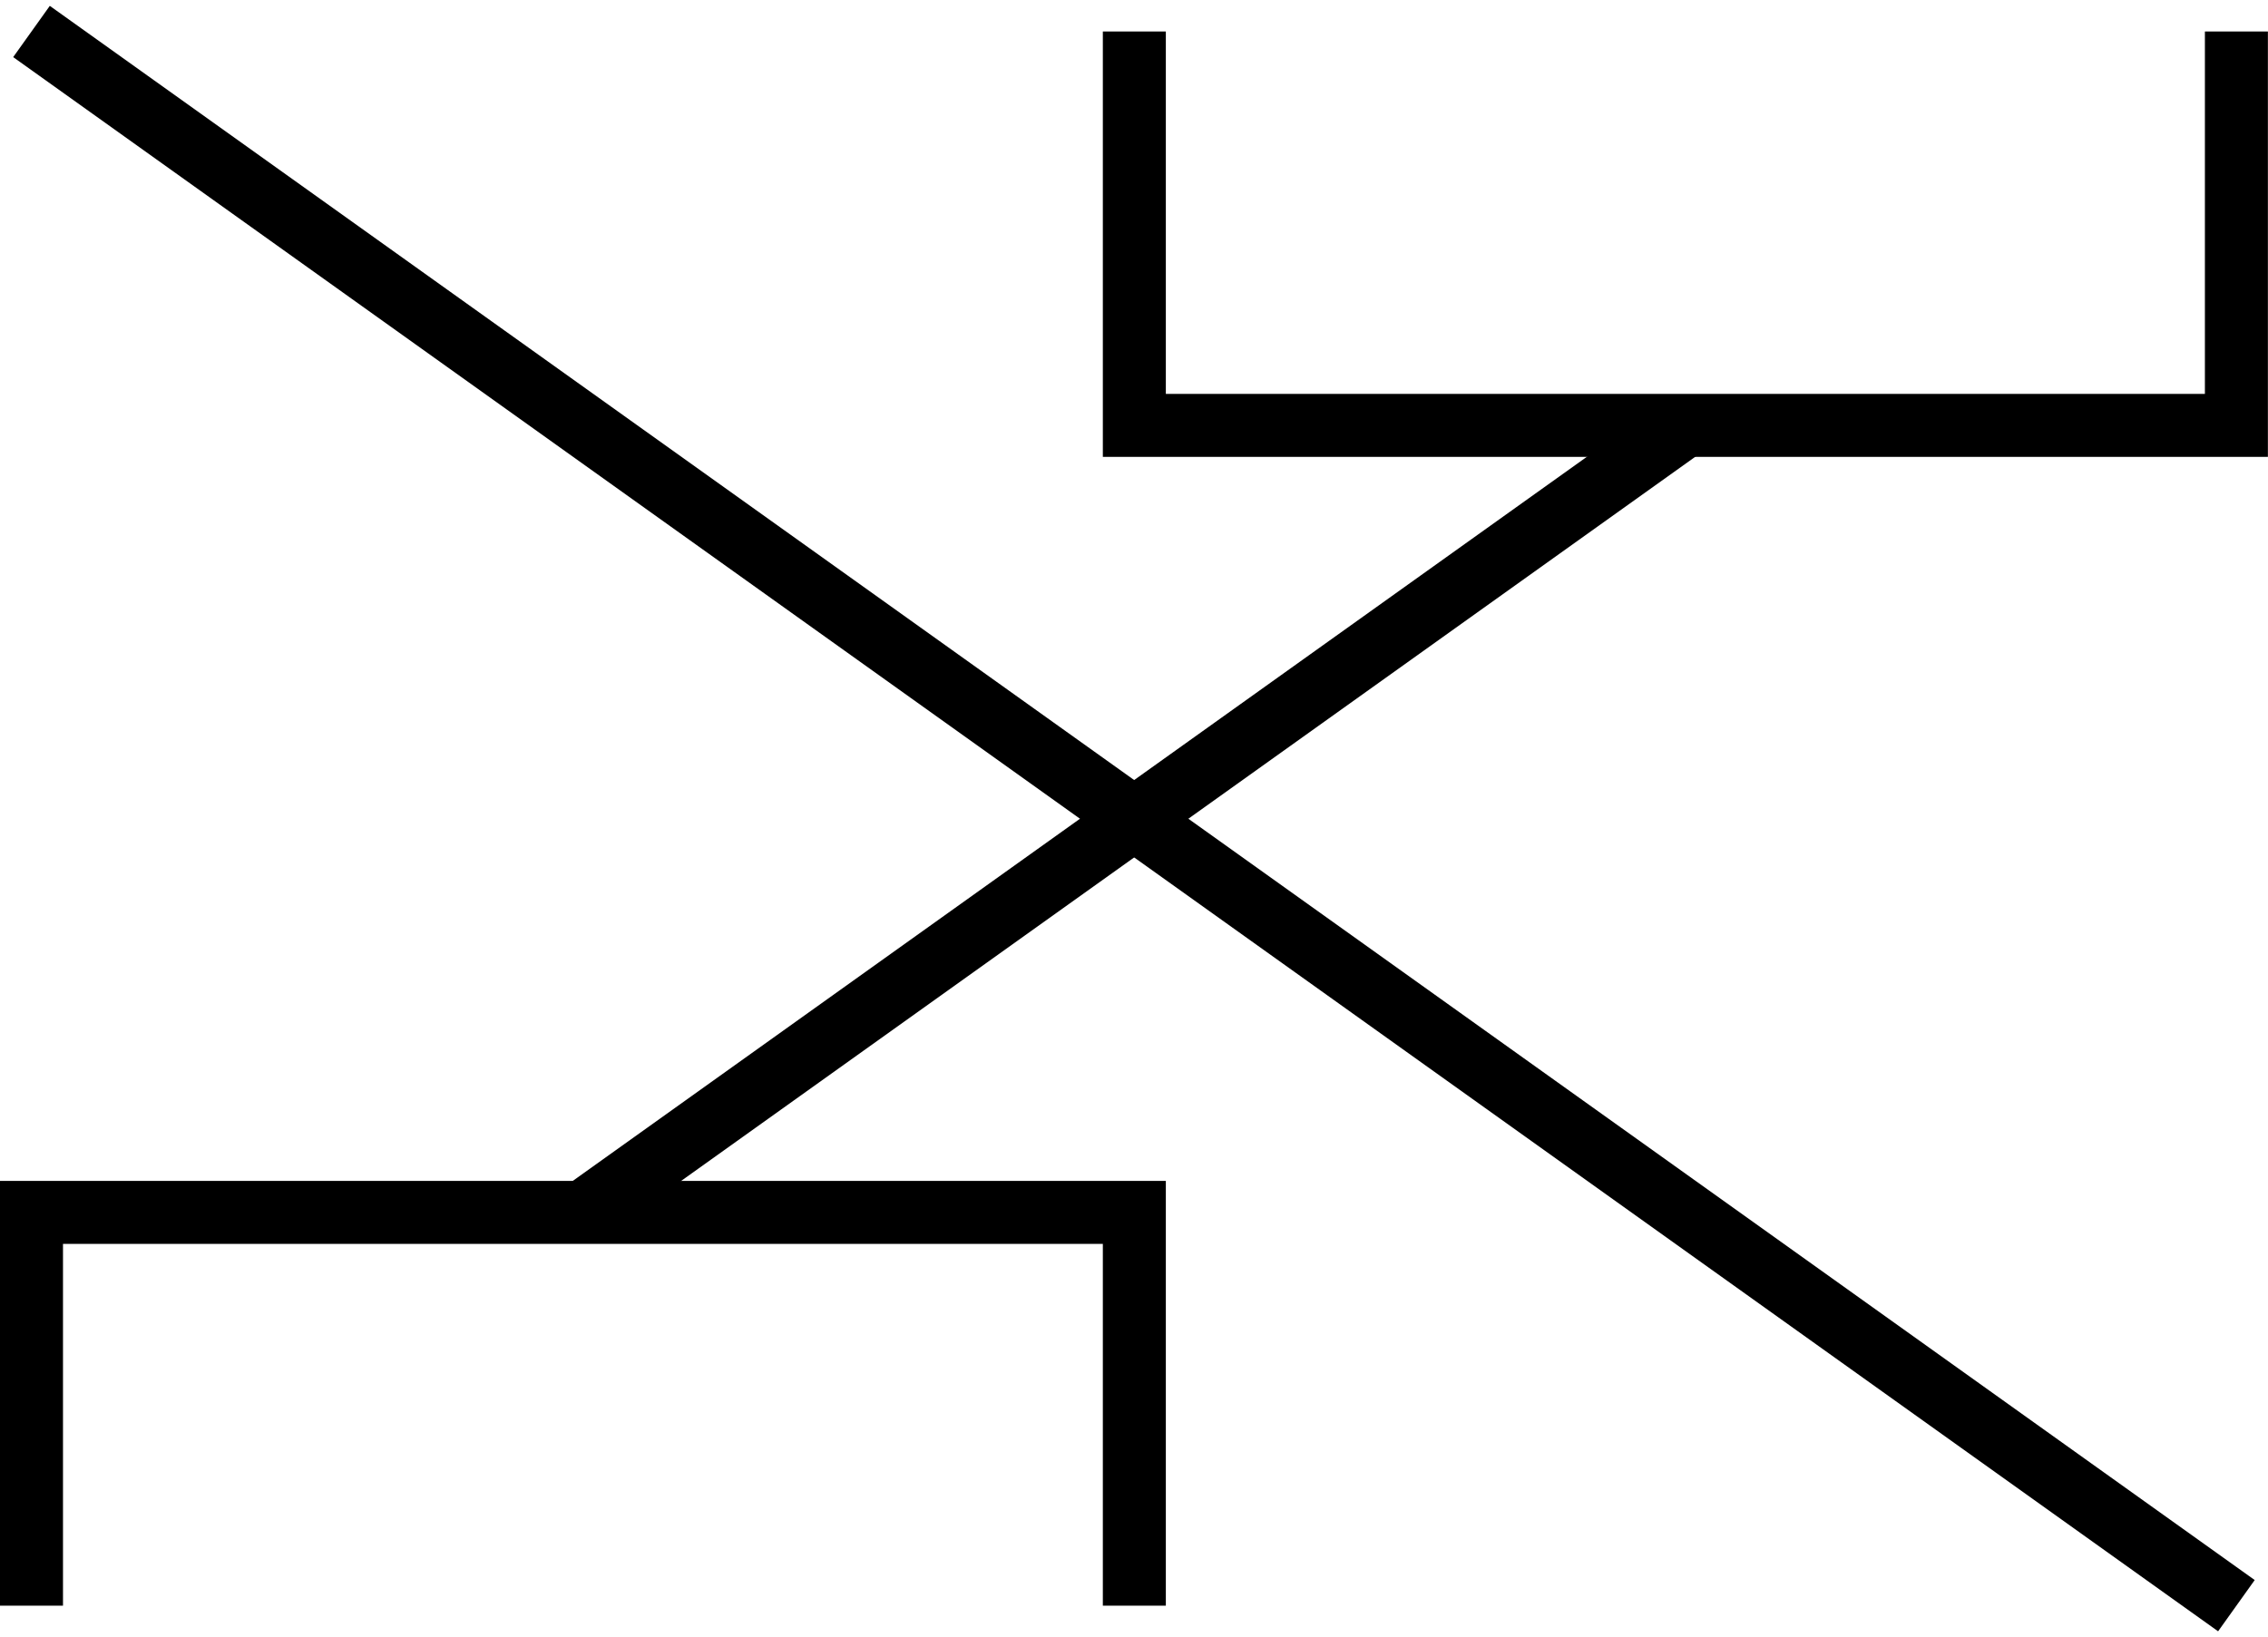 <?xml version='1.0' encoding='ISO-8859-1'?>
<!DOCTYPE svg PUBLIC "-//W3C//DTD SVG 1.1//EN" "http://www.w3.org/Graphics/SVG/1.1/DTD/svg11.dtd">
<!-- This file was generated by dvisvgm 1.0.11 () -->
<!-- Mon Jun 22 11:10:24 2020 -->
<svg height='12.478pt' version='1.1' viewBox='94.398 66.36 17.282 12.478' width='17.282pt' xmlns='http://www.w3.org/2000/svg' xmlns:xlink='http://www.w3.org/1999/xlink'>
<g id='page1' transform='matrix(1.2 0 0 1.2 0 0)'>
<path d='M85.868 55.5V58.002H92.866V55.5' fill='none' stroke='#000000' stroke-width='0.4'/>
<path d='M78.865 65.499V63.001H85.868V65.499' fill='none' stroke='#000000' stroke-width='0.4'/>
<path d='M82.366 63.001L89.365 58.002' fill='none' stroke='#000000' stroke-width='0.4'/>
<path d='M92.866 65.499L78.865 55.5' fill='none' stroke='#000000' stroke-width='0.4'/>
</g>
</svg>
